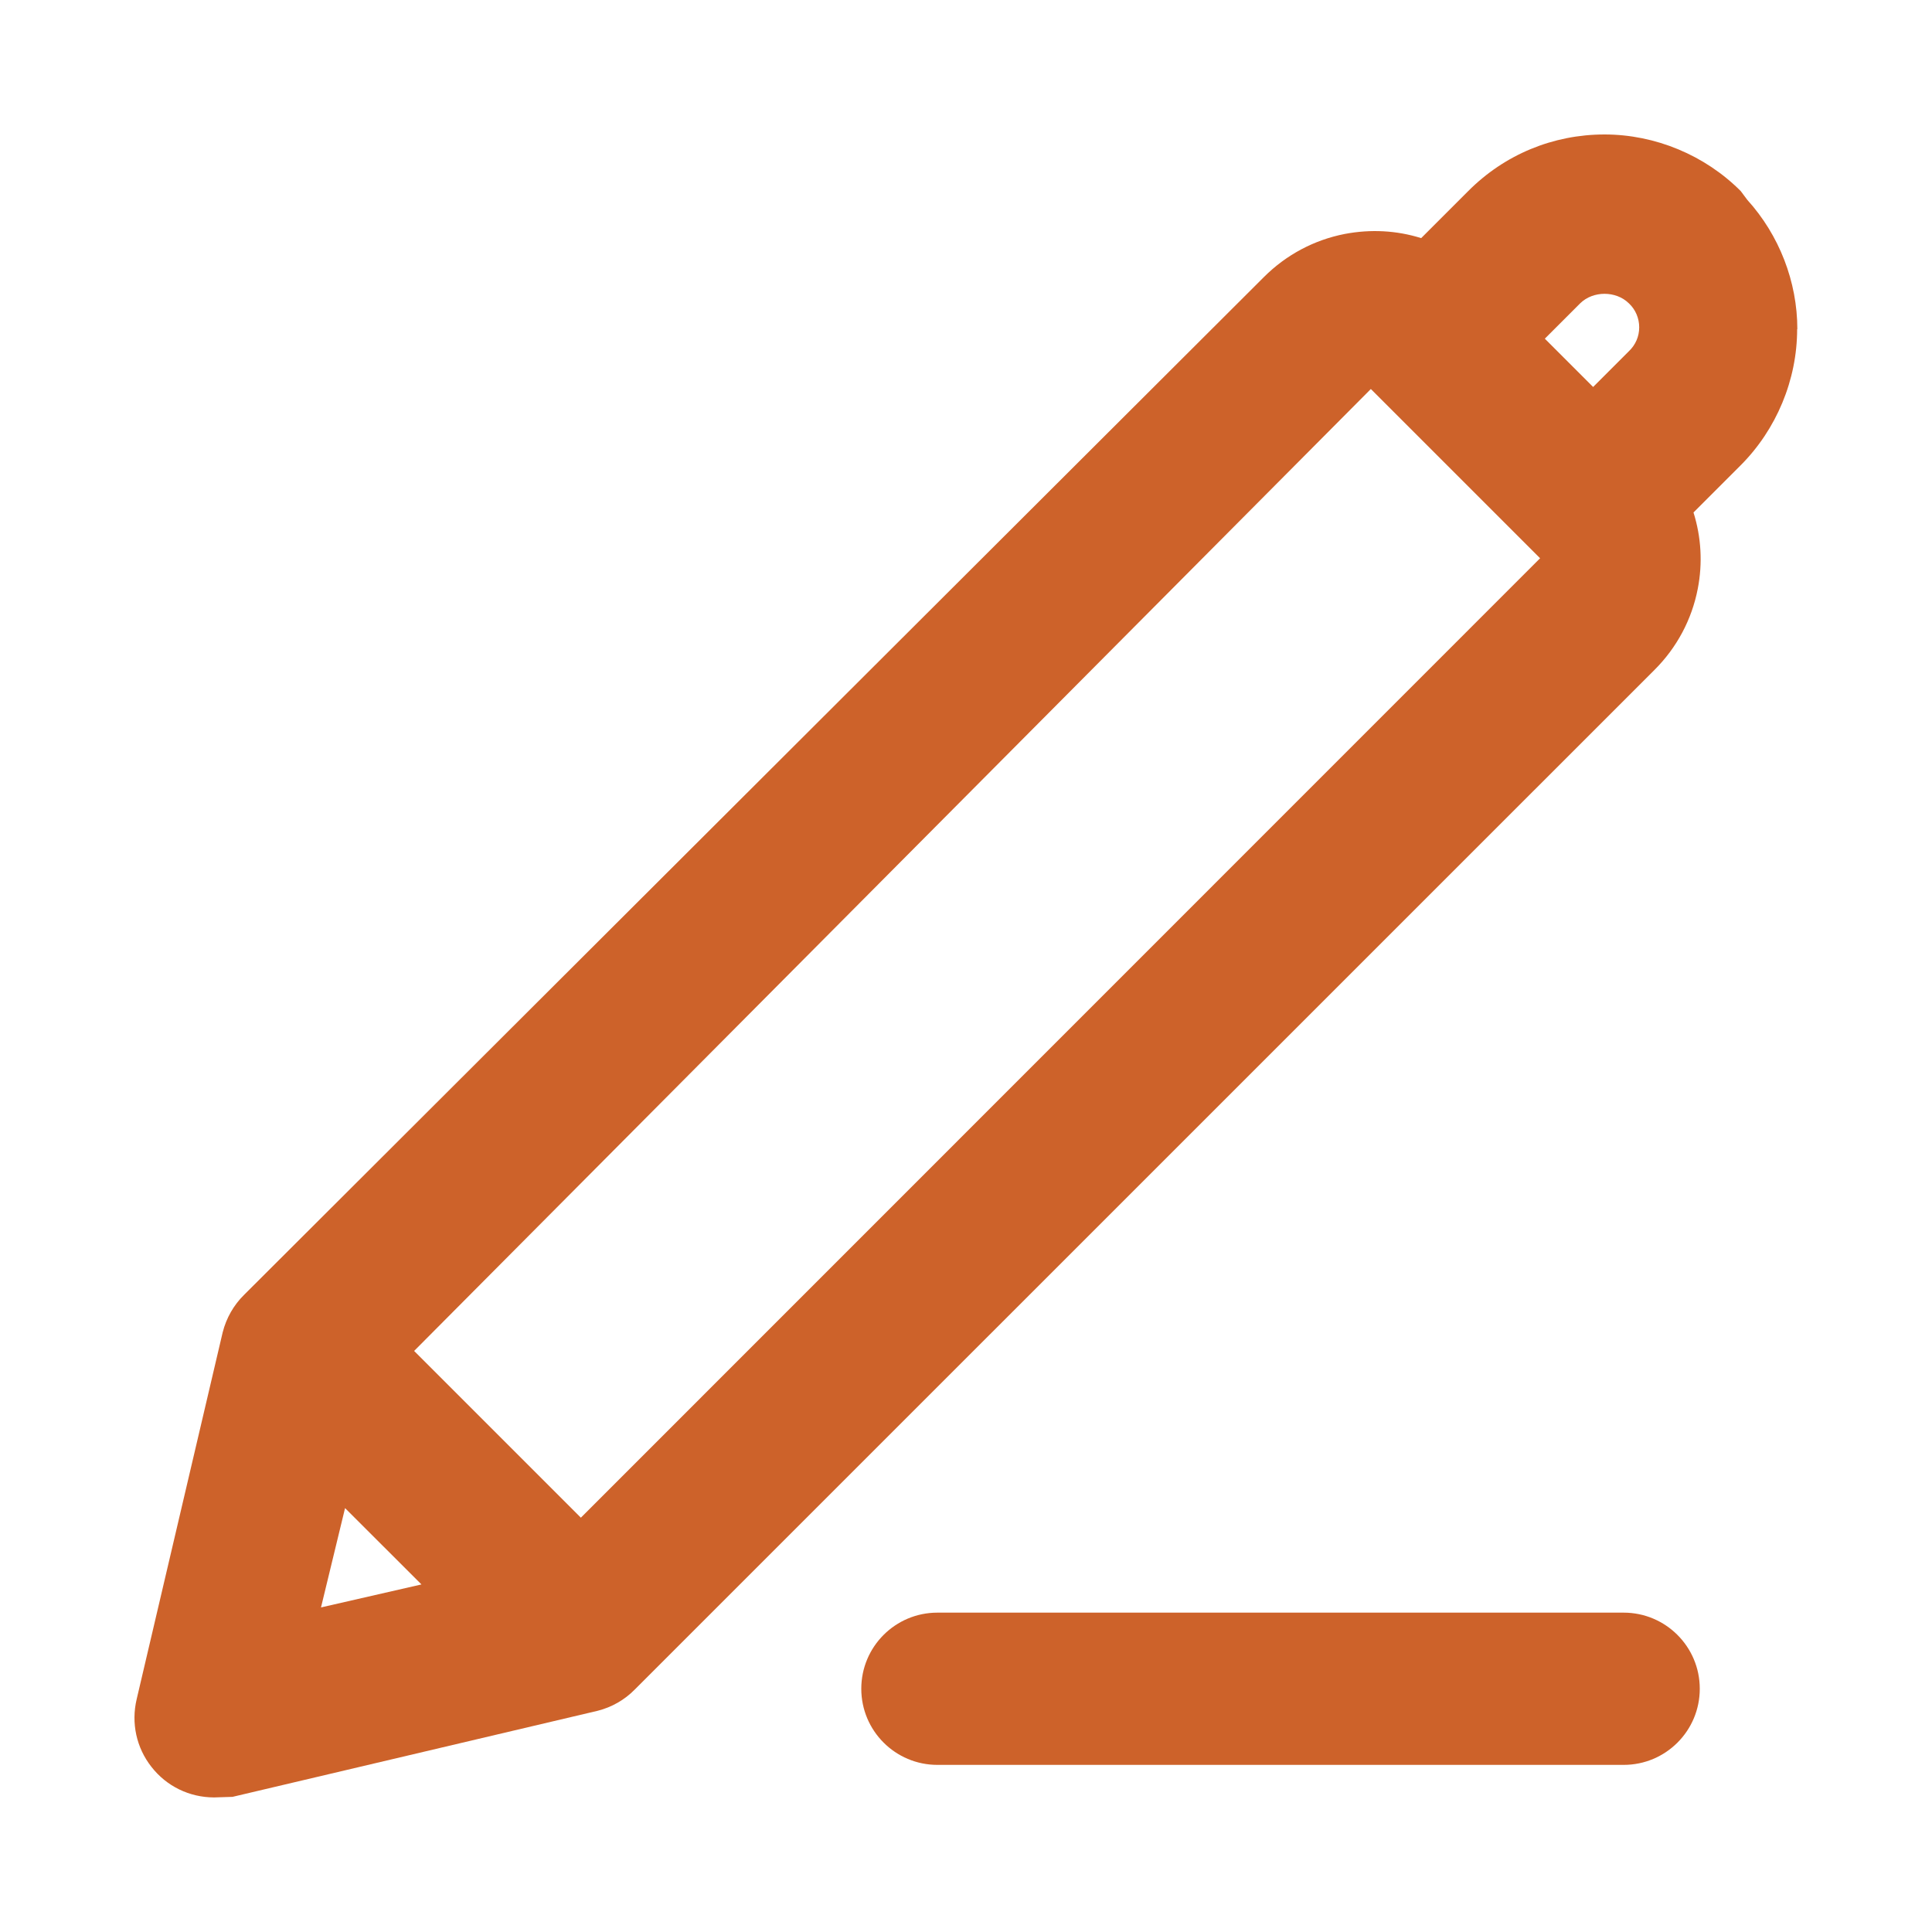 <?xml version="1.0" encoding="UTF-8"?><svg id="a" xmlns="http://www.w3.org/2000/svg" viewBox="0 0 20 20"><defs><style>.b{fill:#cd622a;stroke-width:0px;}</style></defs><path class="b" d="M18.606,3.408c0-.492-.188-.975-.518-1.339l-.068-.091c-.371-.372-.885-.586-1.41-.586-.533,0-1.035.208-1.411.586l-.487.487c-.255-.08-.524-.094-.792-.043-.317.062-.606.216-.836.446L2.527,13.404c-.107.105-.184.239-.222.389l-.89,3.796c-.059.248-.003.504.153.702.156.2.392.315.647.316l.192-.006,3.78-.891c.146-.037.279-.113.384-.22l10.558-10.557c.229-.229.384-.518.446-.837.052-.266.036-.536-.044-.791l.487-.487c.372-.372.586-.886.586-1.411ZM3.323,16.64l.249-1.028.791.79-1.04.238ZM6.013,15.711l-1.726-1.726L14.191,4.027l1.752,1.752L6.013,15.711ZM16.86,3.638l-.368.368-.5-.5.367-.367c.133-.13.369-.13.502,0l.003.003c.067.063.105.153.105.246,0,.094-.037.182-.109.25Z"/><path class="b" d="M16.808,16.694h-7.104c-.436,0-.788.353-.788.788s.353.788.788.788h7.104c.436,0,.788-.353.788-.788s-.353-.788-.788-.788Z"/></svg>